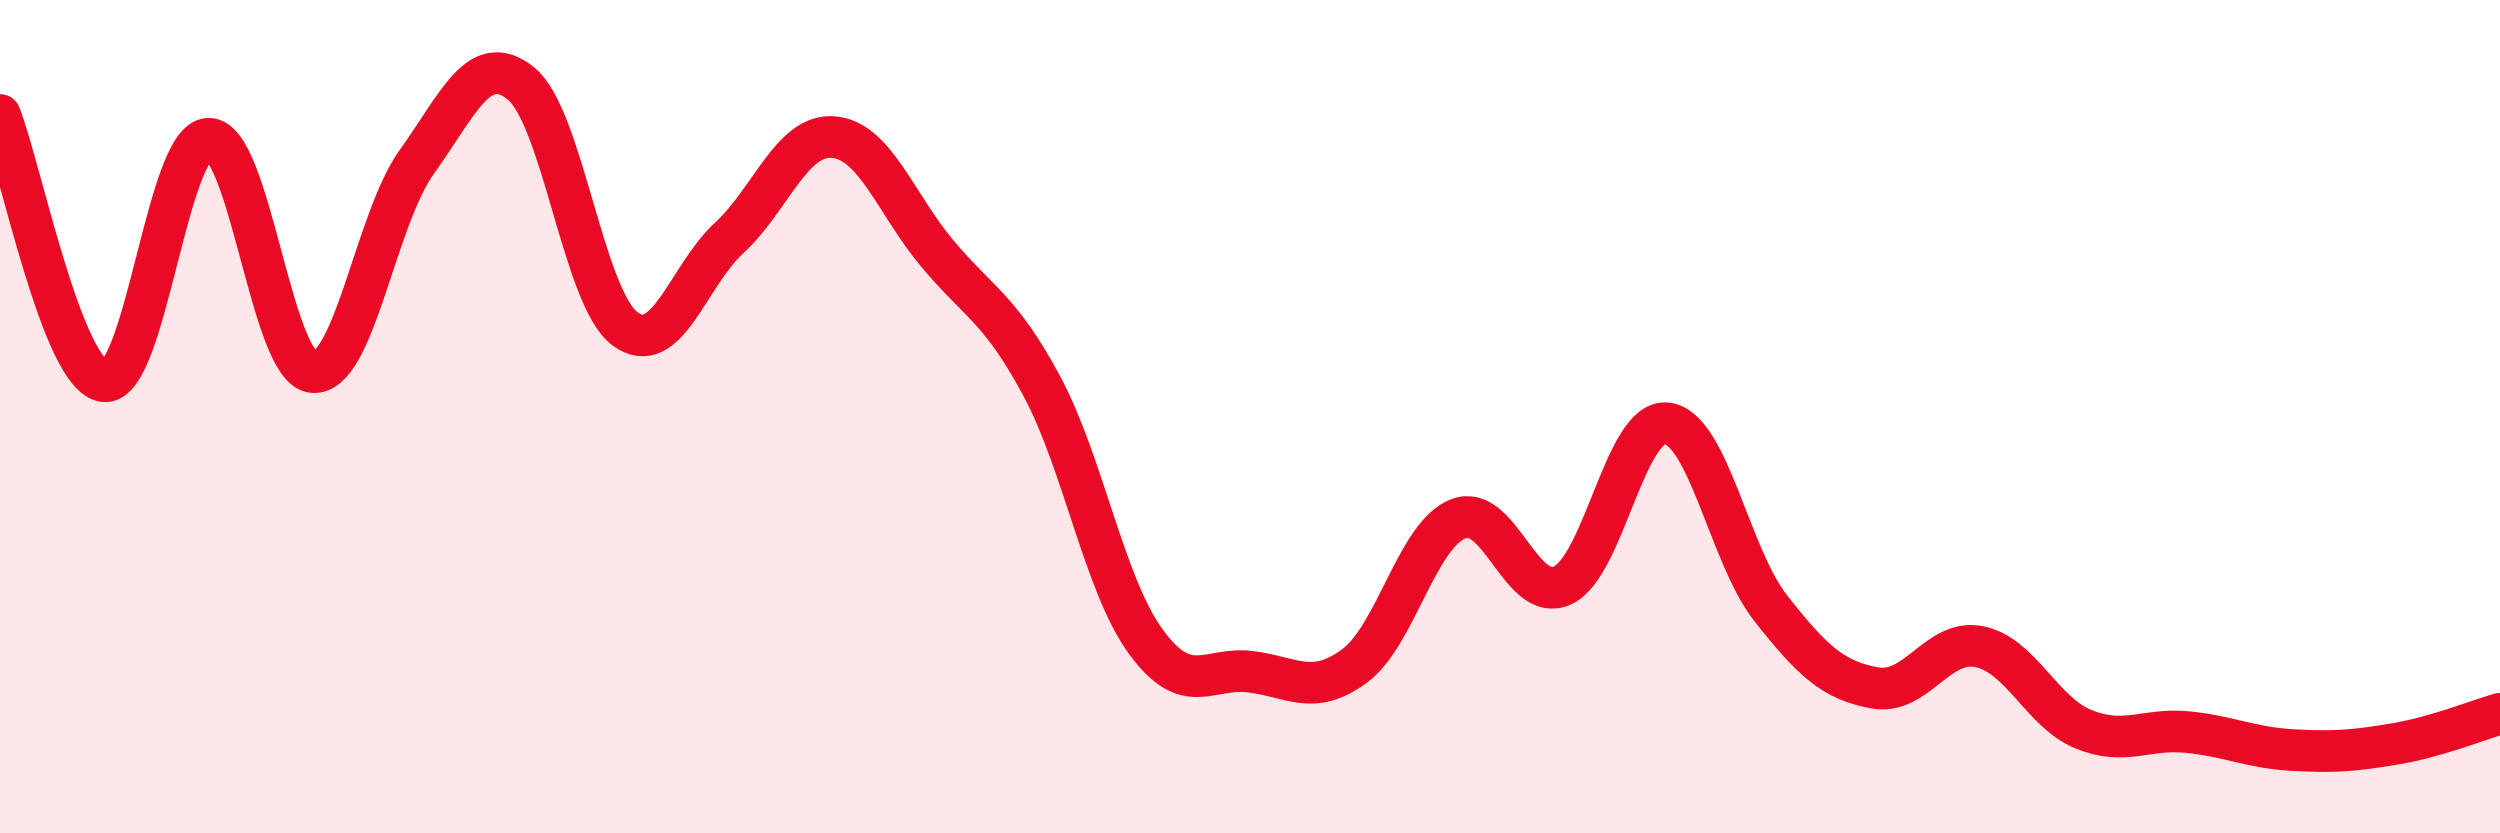 
    <svg width="60" height="20" viewBox="0 0 60 20" xmlns="http://www.w3.org/2000/svg">
      <path
        d="M 0,2.76 C 0.5,4.04 1.5,9.04 2.5,9.15 C 3.5,9.26 4,3.37 5,3.33 C 6,3.29 6.5,8.82 7.5,8.93 C 8.5,9.04 9,5.28 10,3.89 C 11,2.5 11.5,1.2 12.5,2 C 13.5,2.8 14,7.15 15,7.89 C 16,8.63 16.5,6.63 17.5,5.71 C 18.5,4.79 19,3.21 20,3.29 C 21,3.37 21.5,4.9 22.5,6.09 C 23.5,7.28 24,7.4 25,9.26 C 26,11.12 26.5,14.03 27.5,15.4 C 28.5,16.77 29,16 30,16.12 C 31,16.24 31.5,16.72 32.5,15.99 C 33.5,15.26 34,12.84 35,12.45 C 36,12.06 36.5,14.51 37.5,14.05 C 38.5,13.59 39,10.05 40,10.16 C 41,10.27 41.5,13.33 42.5,14.6 C 43.5,15.87 44,16.33 45,16.51 C 46,16.69 46.5,15.32 47.5,15.52 C 48.5,15.72 49,17.09 50,17.5 C 51,17.91 51.5,17.47 52.5,17.57 C 53.5,17.67 54,17.94 55,18 C 56,18.06 56.5,18.02 57.5,17.85 C 58.5,17.68 59.5,17.27 60,17.13L60 20L0 20Z"
        fill="#EB0A25"
        opacity="0.1"
        stroke-linecap="round"
        stroke-linejoin="round"
      />
      <path
        d="M 0,2.76 C 0.5,4.04 1.5,9.04 2.5,9.15 C 3.5,9.26 4,3.37 5,3.33 C 6,3.29 6.5,8.82 7.5,8.93 C 8.5,9.04 9,5.28 10,3.89 C 11,2.5 11.5,1.2 12.5,2 C 13.5,2.8 14,7.15 15,7.89 C 16,8.63 16.5,6.63 17.5,5.71 C 18.5,4.79 19,3.21 20,3.29 C 21,3.37 21.5,4.9 22.5,6.09 C 23.5,7.28 24,7.4 25,9.26 C 26,11.12 26.5,14.03 27.5,15.4 C 28.5,16.77 29,16 30,16.12 C 31,16.24 31.5,16.72 32.5,15.99 C 33.5,15.26 34,12.84 35,12.45 C 36,12.06 36.5,14.51 37.5,14.05 C 38.5,13.59 39,10.05 40,10.16 C 41,10.27 41.5,13.33 42.5,14.6 C 43.5,15.87 44,16.33 45,16.51 C 46,16.69 46.5,15.32 47.5,15.52 C 48.5,15.72 49,17.09 50,17.5 C 51,17.91 51.5,17.47 52.5,17.57 C 53.5,17.67 54,17.94 55,18 C 56,18.06 56.5,18.02 57.5,17.85 C 58.5,17.68 59.5,17.27 60,17.13"
        stroke="#EB0A25"
        stroke-width="1"
        fill="none"
        stroke-linecap="round"
        stroke-linejoin="round"
      />
    </svg>
  